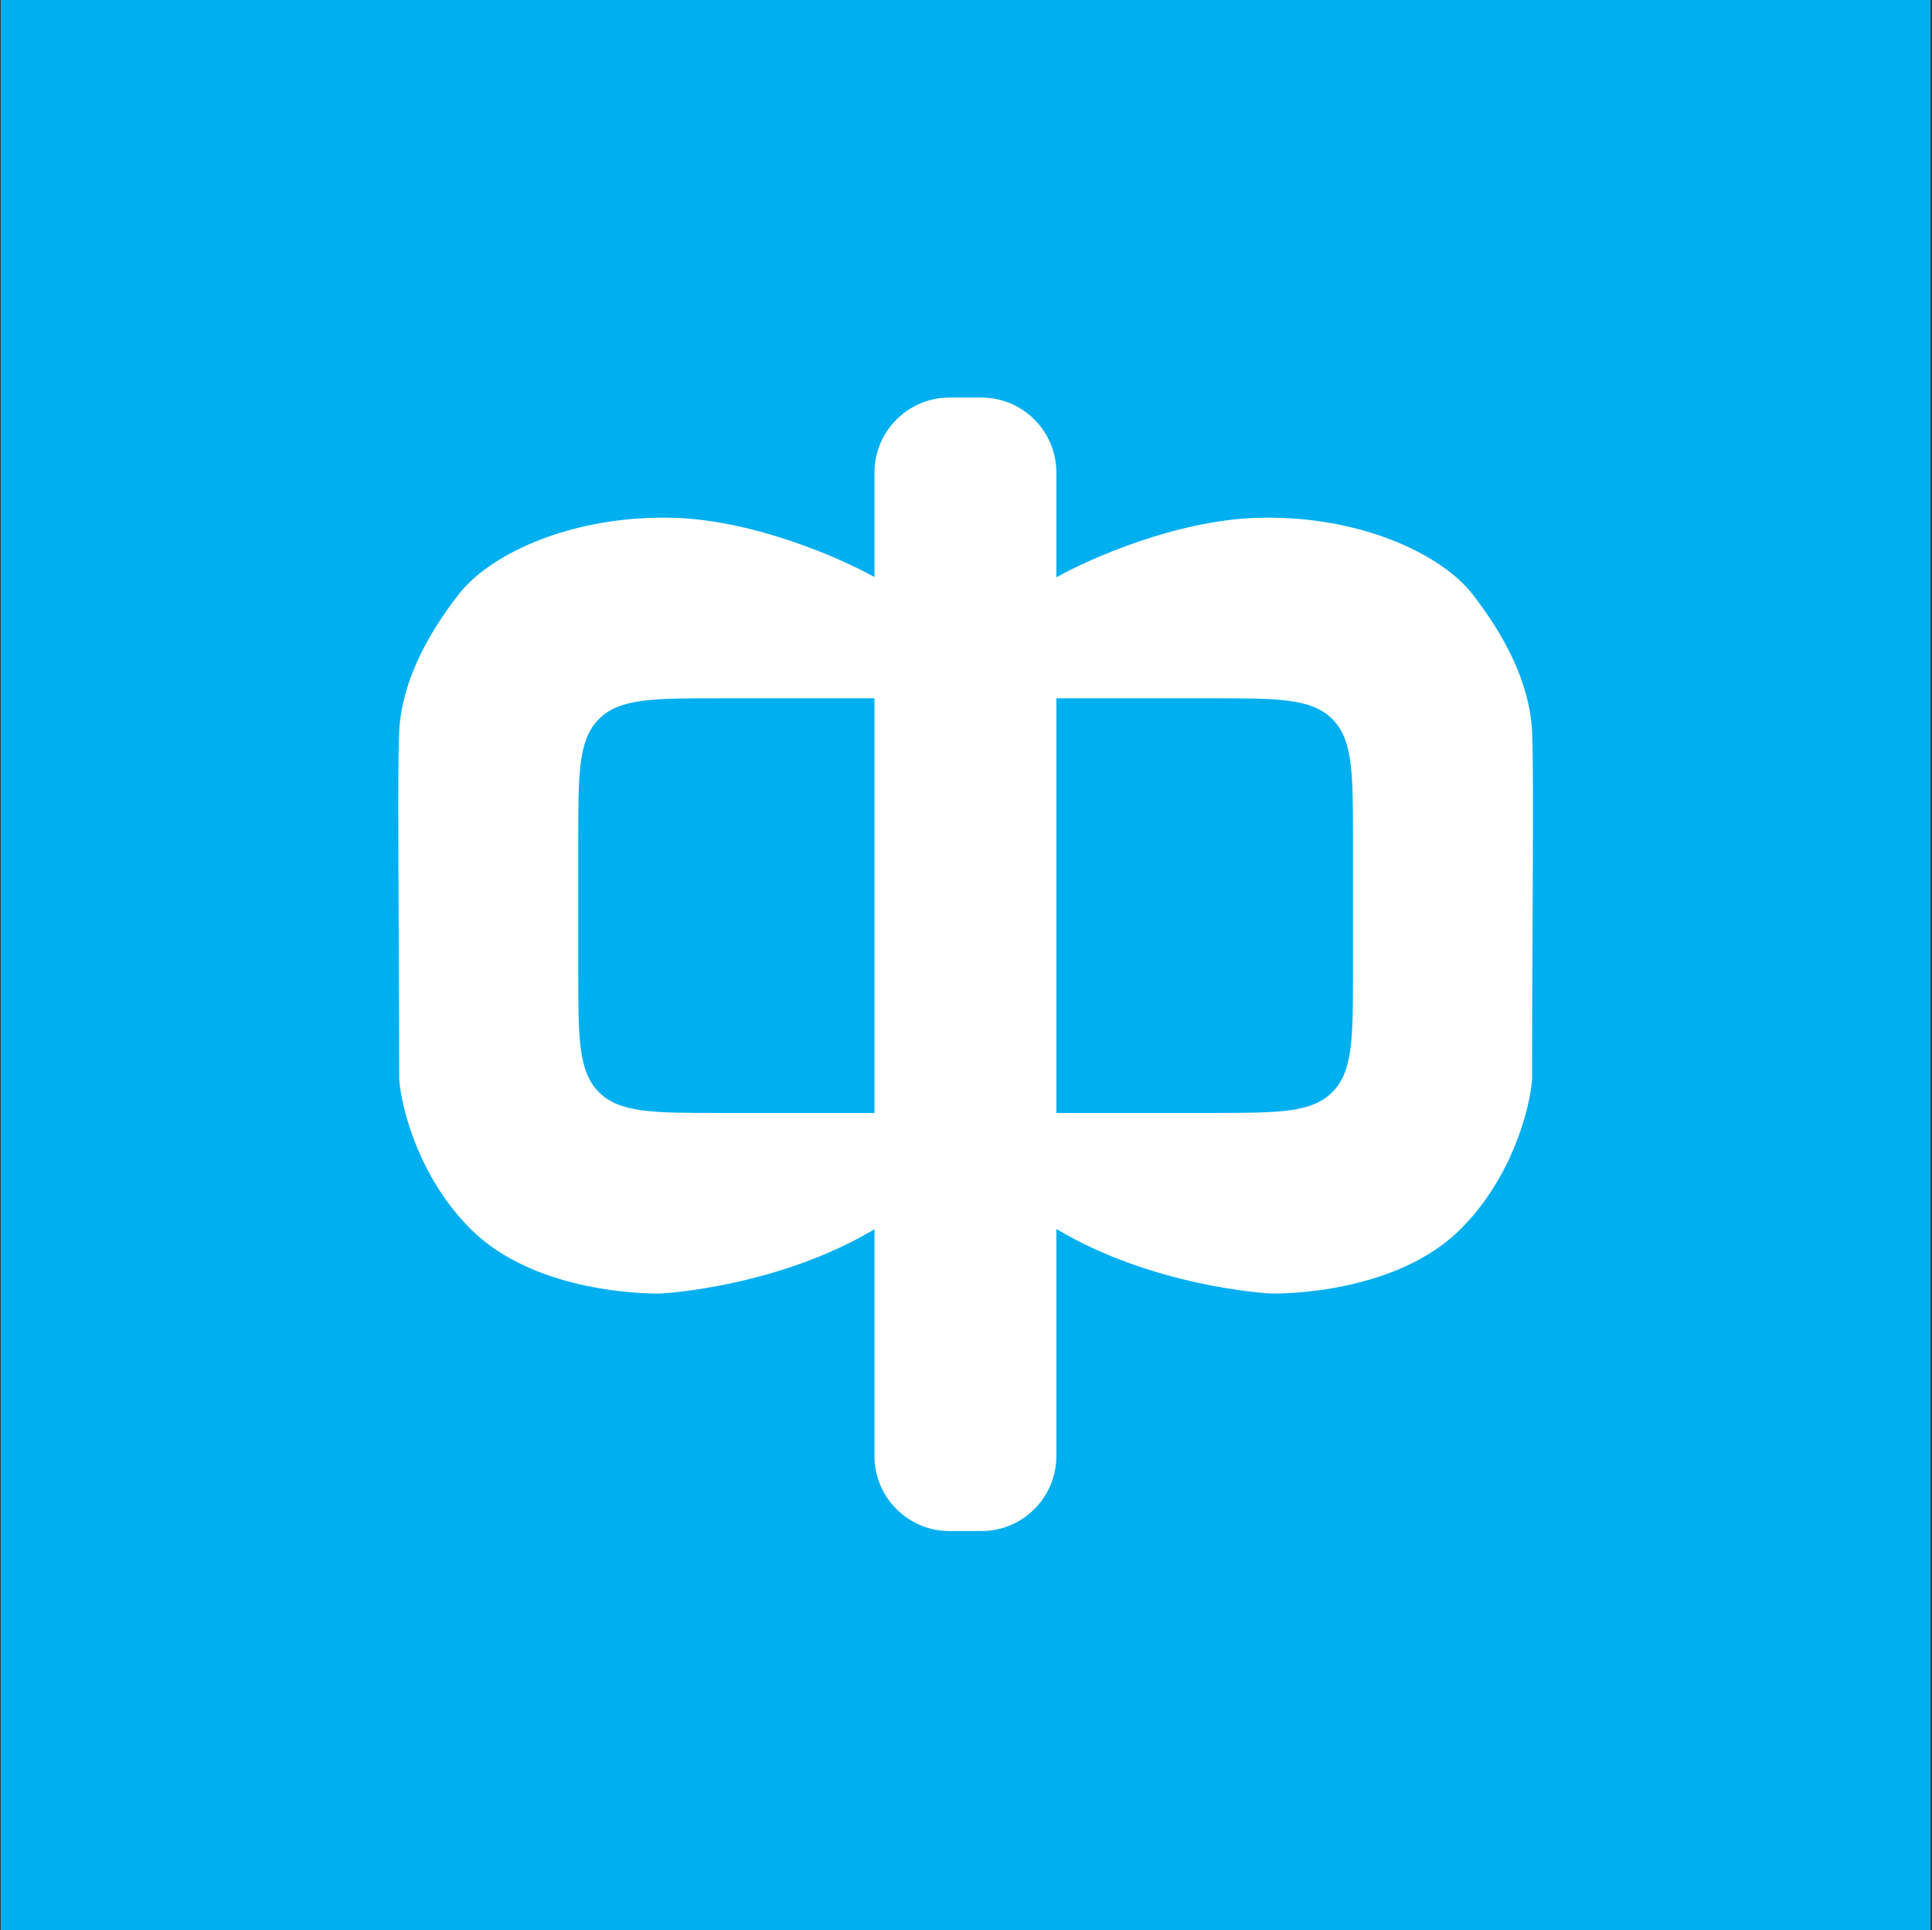 <svg width="901" height="900" viewBox="0 0 901 900" fill="none" xmlns="http://www.w3.org/2000/svg">
<rect x="0" y="0" width="901" height="900" fill="#333333" stroke="none"/>
<rect x="0.332" width="900" height="900" fill="#00AFF0"/>
<path fill-rule="evenodd" clip-rule="evenodd" d="M442.817 185.369C423.487 185.369 407.817 201.039 407.817 220.369V269.088C392.221 260.333 352.159 242.733 314.924 241.471C268.179 239.887 228.96 257.714 213.906 277.125C198.852 296.537 187.364 318.324 186.175 340.905C185.557 352.658 185.743 391.486 185.949 434.35C186.059 457.367 186.175 481.549 186.175 503.327C187.166 516.466 195.208 548.805 219.452 573.05C249.576 603.173 302.401 603.158 306.925 603.157H307.001C310.957 603.157 363.491 599.603 407.817 573.171V678.904C407.817 698.234 423.487 713.904 442.817 713.904H457.644C476.974 713.904 492.644 698.234 492.644 678.904L492.644 325.592H564.972C596.084 325.592 611.641 325.592 621.306 335.257C630.972 344.923 630.972 360.479 630.972 391.592V452.945C630.972 484.058 630.972 499.614 621.306 509.28C611.641 518.945 596.084 518.945 564.972 518.945H492.644V573.05C537.013 599.592 589.701 603.157 593.663 603.157H593.739C598.263 603.158 651.088 603.173 681.212 573.05C705.456 548.805 713.498 516.466 714.489 503.327C714.489 481.548 714.605 457.367 714.715 434.349C714.921 391.485 715.107 352.658 714.489 340.905C713.3 318.324 701.812 296.537 686.758 277.125C671.704 257.714 632.485 239.887 585.739 241.471C548.343 242.739 508.094 260.486 492.644 269.202L492.644 220.369C492.644 201.039 476.974 185.369 457.644 185.369H442.817ZM407.817 518.945V325.592H335.671C304.559 325.592 289.002 325.592 279.337 335.257C269.671 344.923 269.671 360.479 269.671 391.592V452.945C269.671 484.058 269.671 499.614 279.337 509.28C289.002 518.945 304.559 518.945 335.671 518.945H407.817Z" fill="white"/>
</svg>
